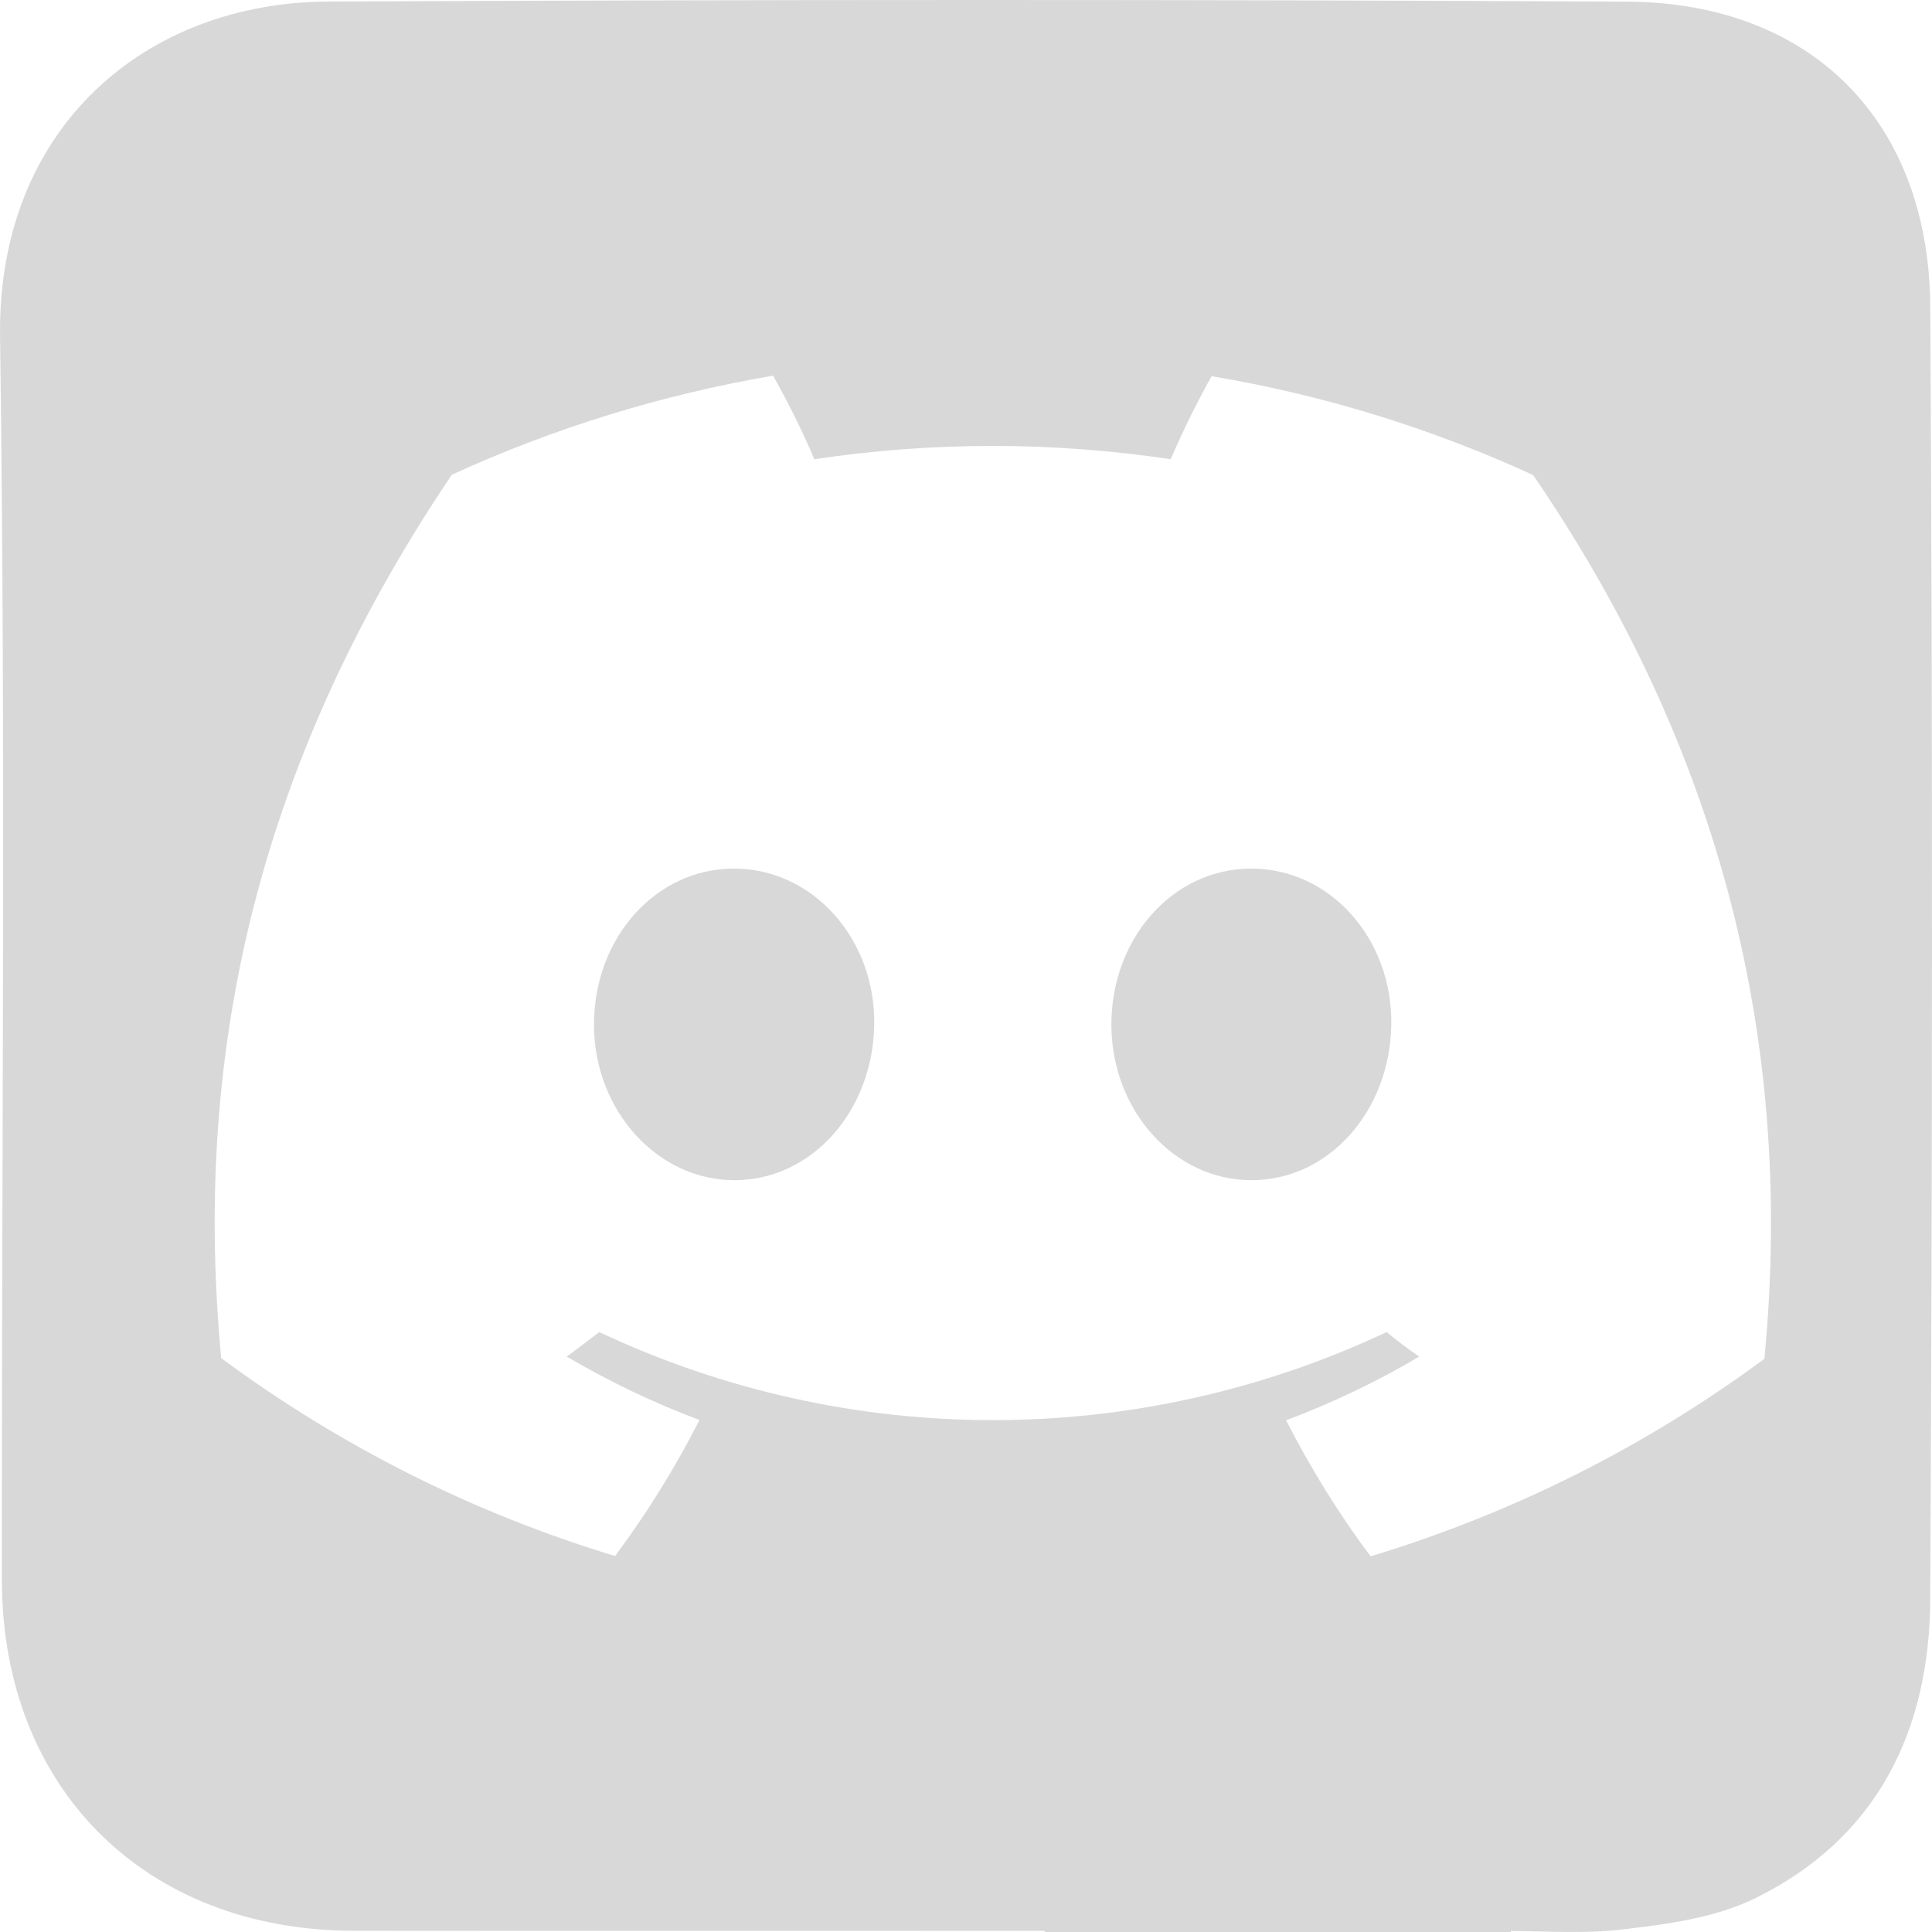 <?xml version="1.0" encoding="UTF-8"?>
<svg width="36px" height="36px" viewBox="0 0 36 36" version="1.1" xmlns="http://www.w3.org/2000/svg" xmlns:xlink="http://www.w3.org/1999/xlink">
    <title>icn_dis</title>
    <g id="icn_dis" stroke="none" fill="none" fill-rule="nonzero">
        <path d="M30.327,0.031 C33.754,0.05 35.949,2.261 35.968,5.724 C36.014,13.751 36.007,21.778 35.967,29.804 C35.955,32.244 34.979,34.259 32.699,35.374 C31.947,35.742 31.044,35.859 30.195,35.956 C29.522,36.034 28.837,35.986 28.154,35.981 L28.151,36 L19.478,36 L19.457,35.978 L13.454,35.979 C11.167,35.98 8.879,35.979 6.591,35.977 C2.704,35.973 0.039,33.322 0.035,29.442 C0.028,21.72 0.11,13.998 0.001,6.278 C-0.054,2.374 2.717,0.044 6.114,0.029 C14.184,-0.008 22.256,-0.012 30.327,0.031 Z M22.582,7 C22.299,7.504 22.045,8.024 21.813,8.557 C19.615,8.227 17.377,8.227 15.174,8.557 C14.948,8.024 14.688,7.504 14.405,7 C12.34,7.353 10.327,7.972 8.419,8.846 C4.636,14.455 3.613,19.919 4.122,25.307 C6.337,26.945 8.818,28.195 11.461,28.994 C12.057,28.195 12.583,27.345 13.034,26.459 C12.178,26.141 11.351,25.741 10.559,25.278 C10.767,25.128 10.969,24.972 11.166,24.821 C15.81,27.009 21.189,27.009 25.838,24.821 C26.035,24.983 26.238,25.139 26.446,25.278 C25.653,25.747 24.826,26.141 23.965,26.465 C24.416,27.35 24.942,28.201 25.538,29 C28.181,28.201 30.662,26.957 32.877,25.319 C33.478,19.068 31.848,13.65 28.568,8.852 C26.666,7.978 24.653,7.359 22.588,7.012 L22.582,7 Z M13.676,16.185 C15.145,16.185 16.313,17.494 16.29,19.091 C16.267,20.689 15.139,21.991 13.682,21.991 C12.253,21.991 11.068,20.694 11.068,19.091 C11.068,17.488 12.207,16.185 13.676,16.185 Z M23.317,16.185 C24.786,16.185 25.948,17.494 25.925,19.091 C25.902,20.689 24.774,21.991 23.317,21.991 C21.883,21.991 20.709,20.694 20.709,19.091 C20.709,17.488 21.848,16.185 23.317,16.185 Z" id="Combined-Shape" fill="#D8D8D8"></path>
    </g>
</svg>
